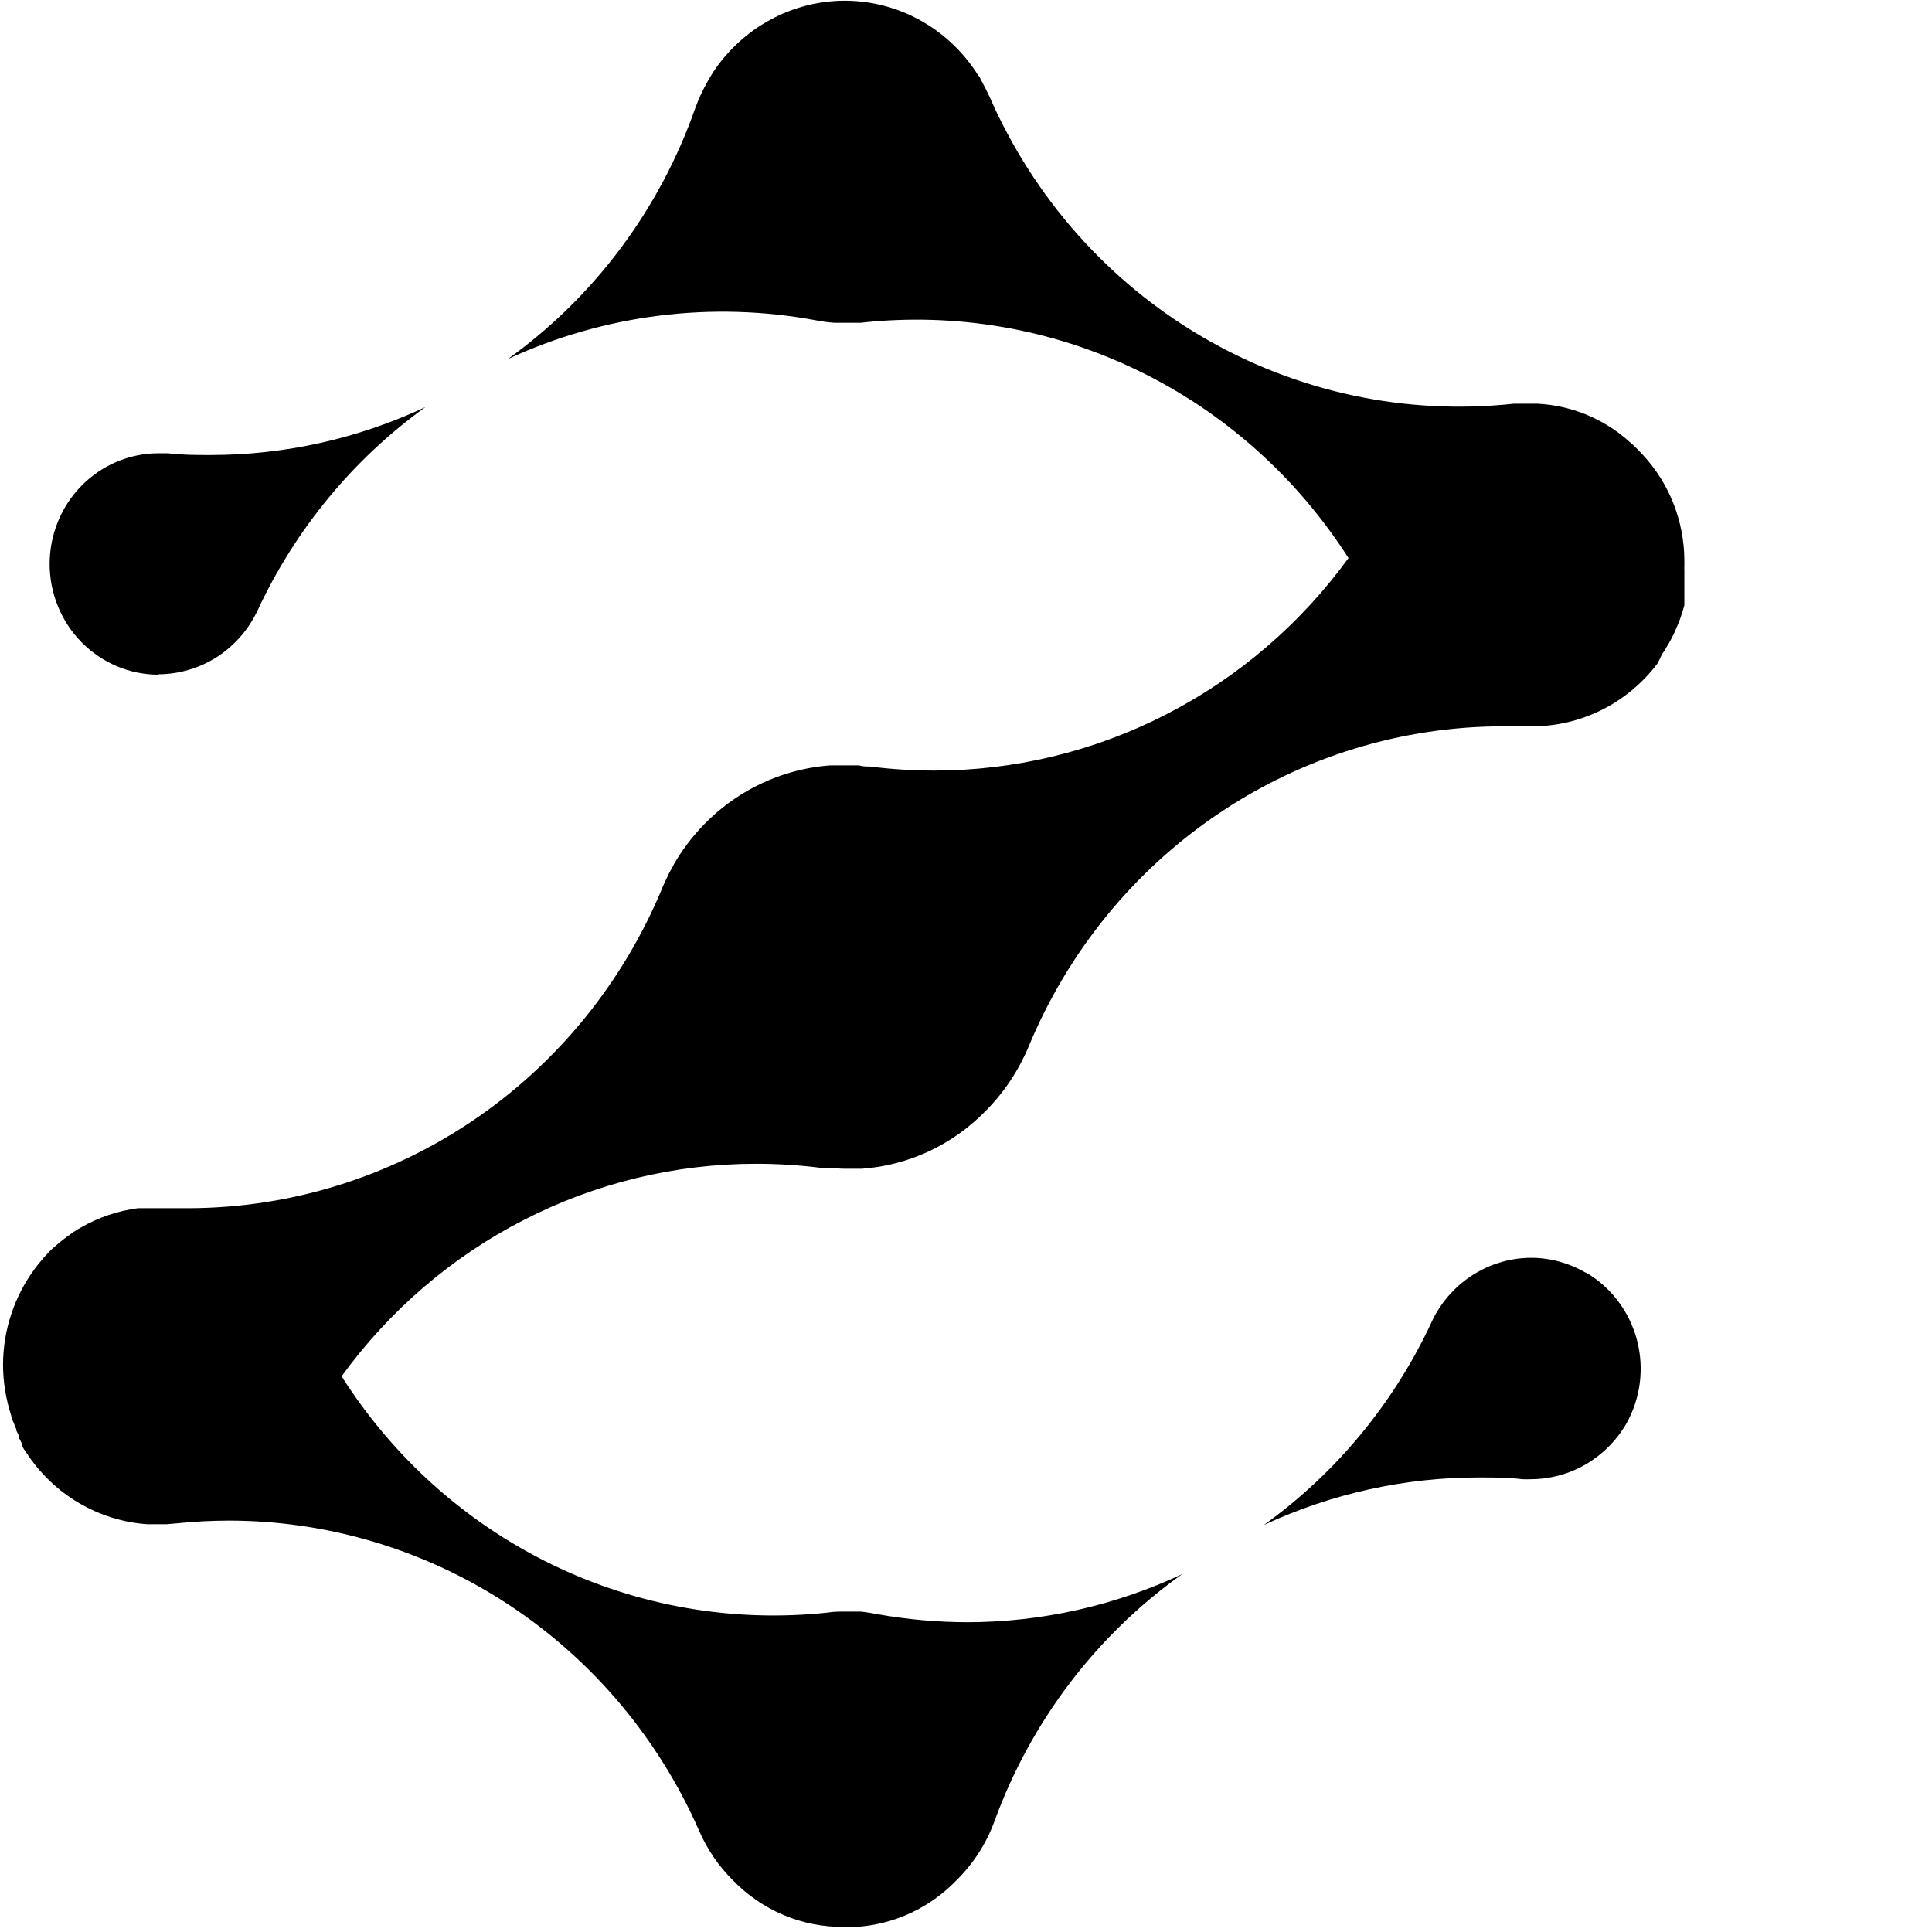 <svg width="33" height="33" viewBox="0 0 33 33" fill="none" xmlns="http://www.w3.org/2000/svg">
<g clip-path="url(#clip0_1238_111309)">
<path d="M27.084 21.738C26.801 21.573 26.481 21.485 26.154 21.484C25.826 21.485 25.504 21.573 25.219 21.739C24.934 21.905 24.697 22.144 24.53 22.431C24.502 22.478 24.477 22.527 24.455 22.577C23.81 23.966 22.822 25.162 21.587 26.048C22.744 25.51 24.002 25.233 25.274 25.236C25.515 25.236 25.758 25.236 26.002 25.266C26.052 25.269 26.101 25.269 26.151 25.266C26.479 25.265 26.801 25.177 27.086 25.012C27.371 24.846 27.608 24.609 27.776 24.322C28.022 23.888 28.088 23.372 27.96 22.887C27.832 22.403 27.521 21.99 27.093 21.738H27.084Z" fill="black"/>
<path d="M2.709 11.517C3.063 11.515 3.41 11.412 3.708 11.22C4.007 11.027 4.246 10.753 4.399 10.428C5.045 9.039 6.033 7.842 7.267 6.953C6.115 7.493 4.862 7.773 3.593 7.772C3.353 7.772 3.112 7.772 2.869 7.742H2.709C2.216 7.742 1.742 7.941 1.393 8.296C1.044 8.65 0.848 9.131 0.848 9.633C0.848 10.134 1.044 10.615 1.393 10.97C1.742 11.324 2.216 11.524 2.709 11.524V11.517Z" fill="black"/>
<path d="M28.39 11.172L28.435 11.106L28.477 11.034L28.497 11.001C28.507 10.986 28.516 10.971 28.523 10.954L28.542 10.921C28.554 10.893 28.569 10.866 28.584 10.839L28.604 10.796C28.616 10.77 28.627 10.744 28.637 10.717C28.645 10.701 28.653 10.684 28.659 10.667L28.689 10.595L28.708 10.539L28.731 10.466L28.75 10.407L28.77 10.337C28.77 10.318 28.77 10.294 28.77 10.275C28.771 10.253 28.771 10.231 28.77 10.209C28.771 10.186 28.771 10.162 28.77 10.139C28.77 10.116 28.77 10.097 28.77 10.077V10.001C28.771 9.981 28.771 9.961 28.77 9.941V9.866C28.77 9.846 28.77 9.829 28.77 9.809C28.77 9.79 28.77 9.753 28.77 9.724C28.768 9.709 28.768 9.695 28.77 9.681V9.562C28.765 8.898 28.514 8.261 28.068 7.777L27.98 7.684L27.902 7.608L27.873 7.579L27.844 7.556C27.407 7.159 26.85 6.926 26.265 6.896H25.956H25.852C24.005 7.096 22.142 6.696 20.534 5.753C18.924 4.809 17.652 3.371 16.899 1.645C16.867 1.576 16.831 1.507 16.795 1.437L16.769 1.388L16.747 1.352C16.747 1.322 16.711 1.295 16.695 1.269L16.669 1.226C16.421 0.853 16.088 0.547 15.697 0.335C15.306 0.123 14.87 0.012 14.427 0.012C13.984 0.013 13.549 0.125 13.158 0.337C12.768 0.548 12.434 0.854 12.185 1.226C12.18 1.239 12.172 1.252 12.163 1.262L12.108 1.352L12.088 1.388C12.005 1.533 11.934 1.685 11.877 1.843C11.27 3.575 10.152 5.073 8.674 6.133C10.323 5.37 12.164 5.139 13.946 5.473C14.047 5.493 14.149 5.506 14.252 5.513H14.421H14.586H14.609H14.7C16.319 5.333 17.956 5.614 19.427 6.324C20.898 7.033 22.146 8.144 23.033 9.532C22.215 10.657 21.149 11.572 19.92 12.202C18.691 12.833 17.334 13.162 15.957 13.162C15.591 13.162 15.226 13.139 14.862 13.093C14.801 13.093 14.736 13.093 14.671 13.073H14.512H14.187C13.723 13.106 13.271 13.237 12.859 13.456C12.447 13.675 12.084 13.979 11.793 14.347C11.77 14.377 11.747 14.403 11.727 14.433C11.648 14.538 11.576 14.648 11.51 14.763L11.481 14.822C11.468 14.84 11.457 14.858 11.448 14.878C11.428 14.915 11.409 14.952 11.393 14.99C11.367 15.04 11.344 15.093 11.321 15.146C10.653 16.77 9.527 18.158 8.085 19.135C6.643 20.112 4.949 20.634 3.216 20.637C3.089 20.637 2.963 20.637 2.839 20.637H2.719H2.547H2.524H2.375H2.355C2.013 20.682 1.682 20.794 1.381 20.967C1.349 20.983 1.319 21.002 1.29 21.023L1.254 21.043L1.189 21.092L1.137 21.128L1.095 21.161L1.027 21.214L1.004 21.234L0.923 21.303C0.89 21.33 0.864 21.359 0.835 21.386L0.75 21.478L0.676 21.567L0.643 21.607L0.598 21.666C0.244 22.141 0.052 22.721 0.052 23.316C0.053 23.61 0.101 23.902 0.192 24.181C0.192 24.224 0.218 24.263 0.234 24.303C0.25 24.339 0.263 24.376 0.279 24.415V24.435L0.328 24.534V24.567L0.37 24.649C0.371 24.657 0.371 24.665 0.37 24.673V24.689C0.396 24.735 0.426 24.778 0.455 24.821C0.684 25.169 0.989 25.46 1.346 25.671C1.703 25.881 2.103 26.006 2.514 26.035H2.537H2.68H2.846L3.028 26.019C3.323 25.989 3.616 25.973 3.908 25.973C5.609 25.974 7.274 26.475 8.7 27.417C10.127 28.359 11.254 29.7 11.945 31.279C12.081 31.589 12.272 31.87 12.51 32.108C12.759 32.367 13.056 32.572 13.385 32.711C13.714 32.849 14.068 32.918 14.424 32.913H14.625C15.275 32.871 15.886 32.587 16.34 32.114C16.629 31.829 16.851 31.482 16.99 31.098C17.612 29.396 18.73 27.927 20.193 26.887C19.041 27.428 17.786 27.708 16.516 27.709C16.006 27.707 15.498 27.662 14.996 27.573C14.897 27.553 14.797 27.537 14.697 27.527C14.609 27.527 14.521 27.527 14.43 27.527C14.339 27.527 14.235 27.527 14.138 27.544C12.522 27.718 10.889 27.434 9.423 26.721C7.957 26.008 6.715 24.896 5.835 23.508C6.652 22.382 7.719 21.467 8.948 20.837C10.178 20.206 11.536 19.878 12.913 19.878C13.281 19.878 13.649 19.901 14.014 19.947H14.07H14.115C14.219 19.947 14.323 19.963 14.44 19.963H14.616H14.723C15.523 19.905 16.274 19.553 16.837 18.974C17.149 18.66 17.397 18.288 17.569 17.878C18.241 16.254 19.37 14.869 20.815 13.896C22.26 12.922 23.956 12.404 25.69 12.406H26.015H26.168C26.58 12.407 26.986 12.311 27.356 12.127C27.726 11.943 28.05 11.675 28.302 11.344L28.318 11.321L28.39 11.172Z" fill="black"/>
</g>
<defs>
<clipPath id="clip0_1238_111309">
<rect width="33" height="33" fill="white"/>
</clipPath>
</defs>
</svg>
